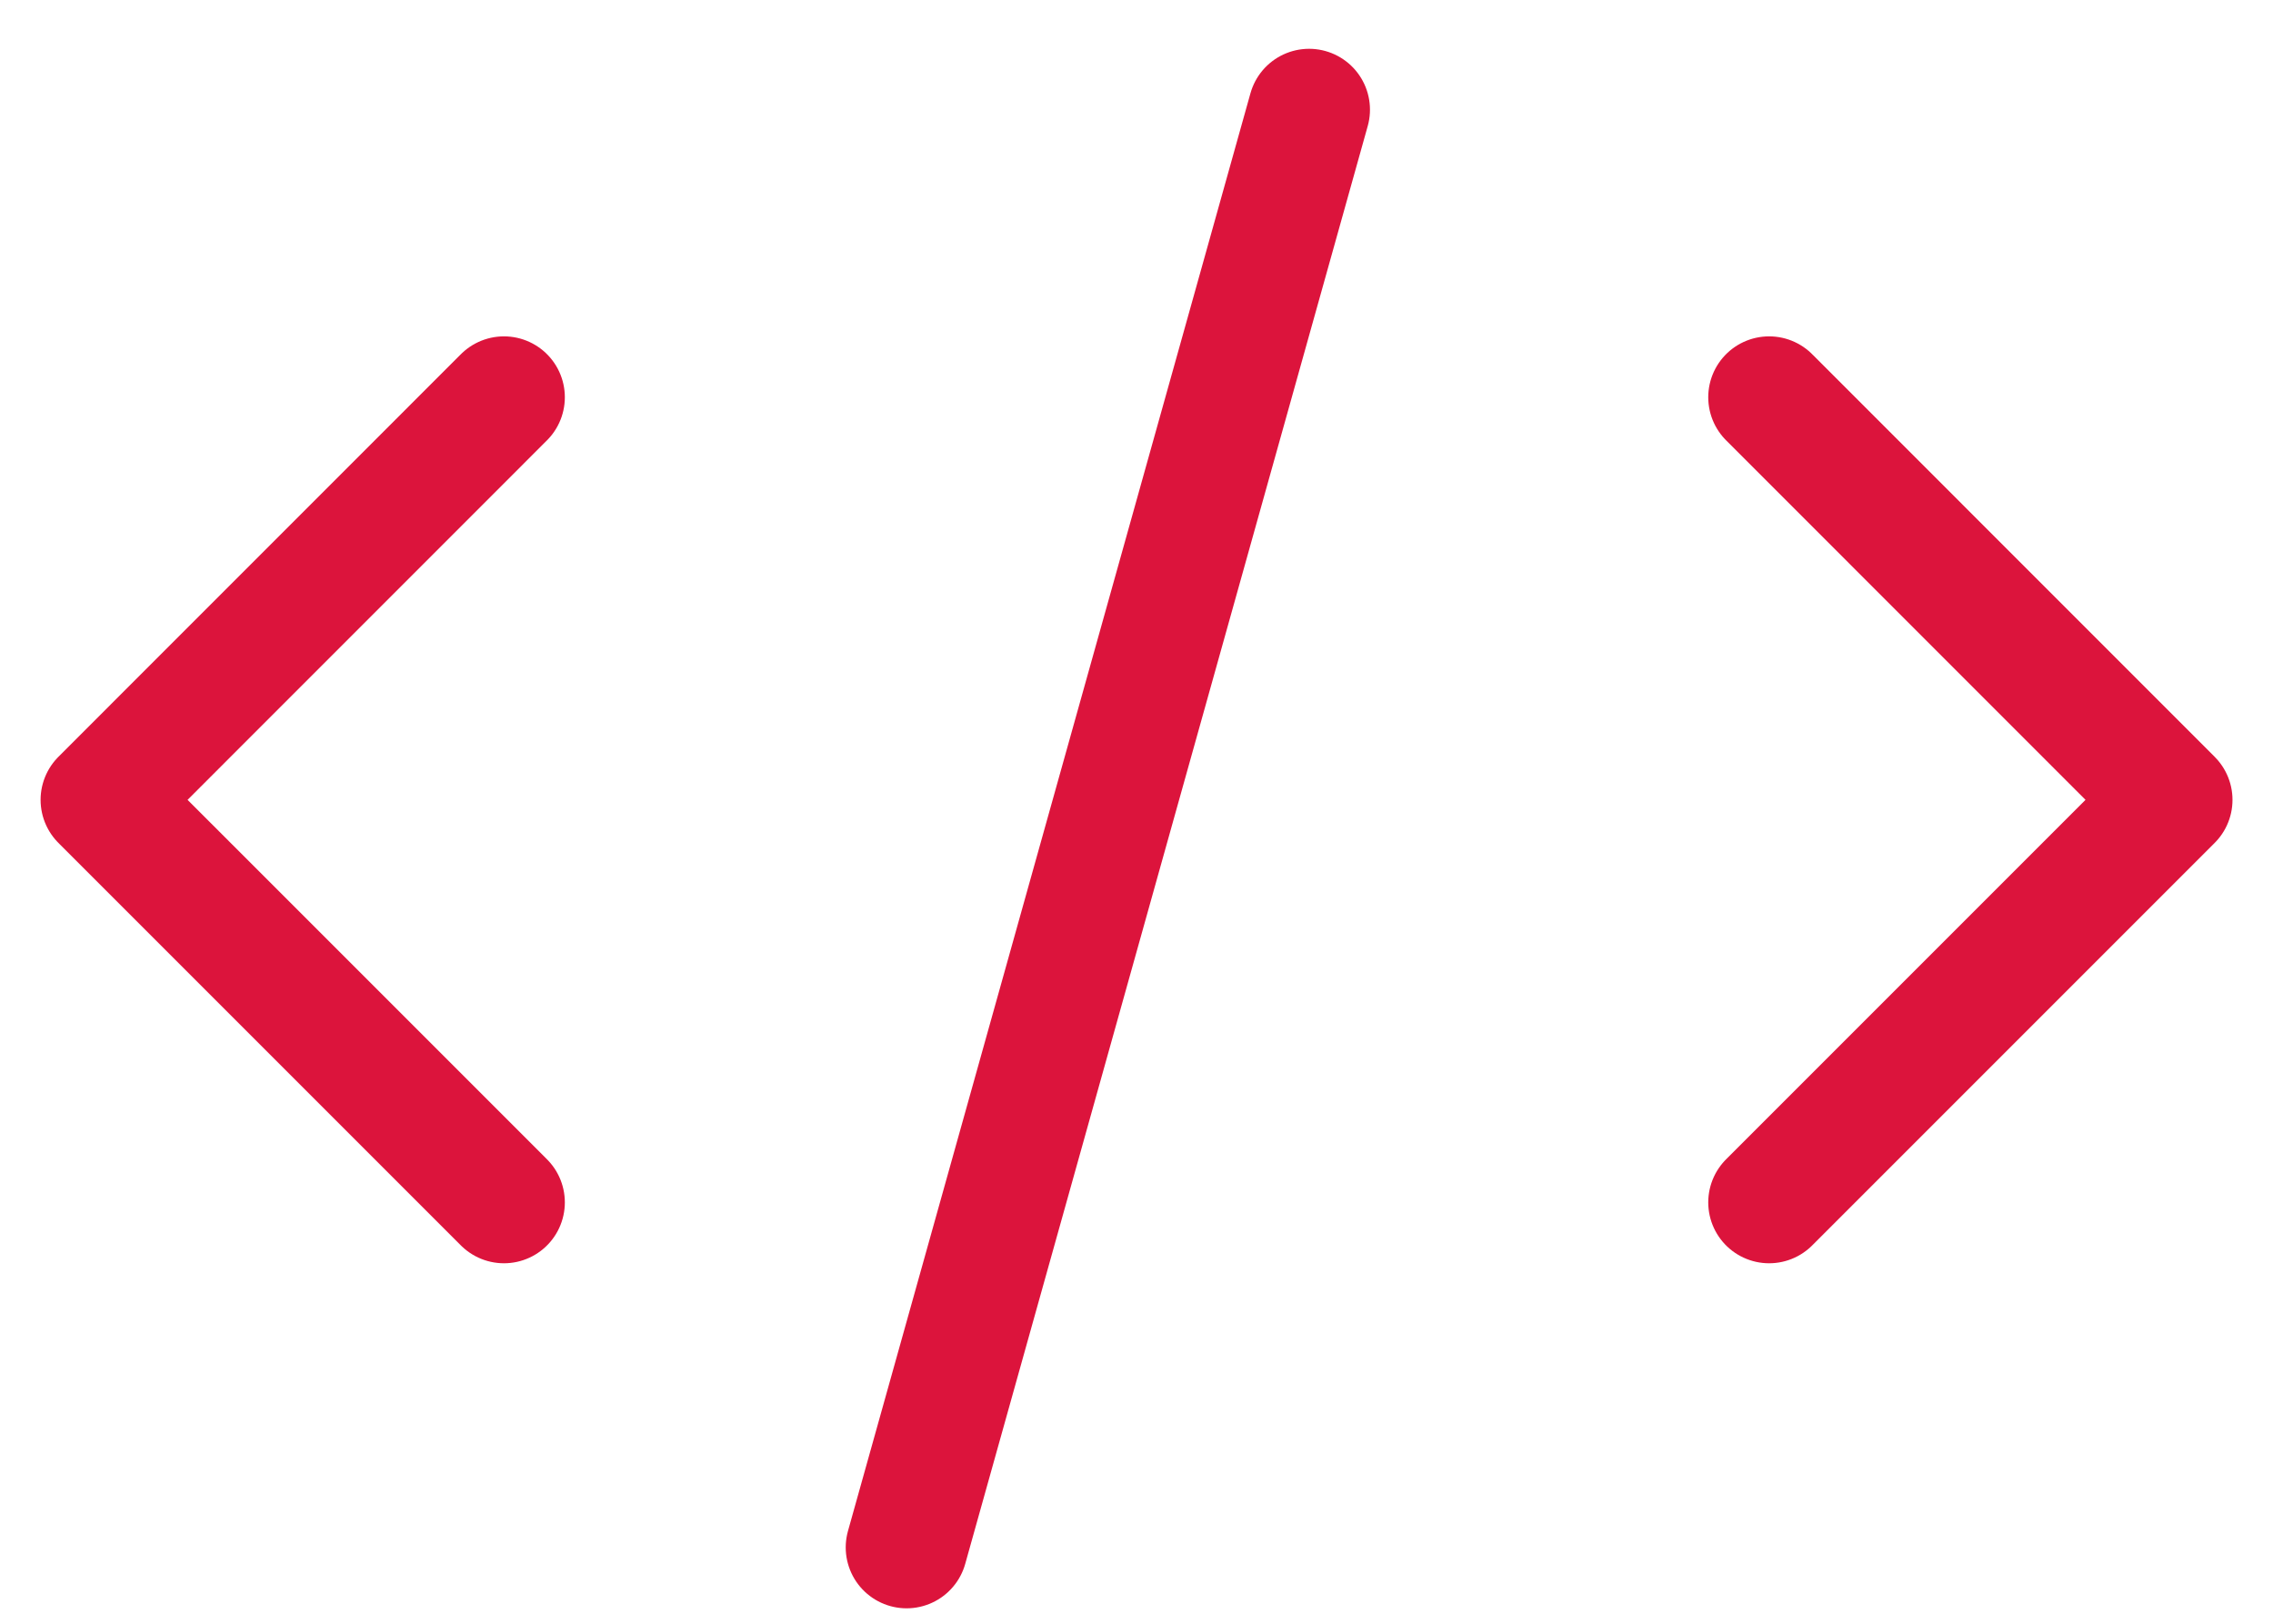 <svg width="28" height="20" viewBox="0 0 28 20" fill="none" xmlns="http://www.w3.org/2000/svg">
<path d="M16.126 1.351L11.168 19.06" stroke="#DC143C" stroke-width="1.5" stroke-linecap="round" stroke-linejoin="round"/>
<path d="M6.208 4.893L1.25 9.852L6.208 14.81" stroke="#DC143C" stroke-width="1.5" stroke-linecap="round" stroke-linejoin="round"/>
<path d="M21.793 4.893L26.751 9.852L21.793 14.81" stroke="#DC143C" stroke-width="1.5" stroke-linecap="round" stroke-linejoin="round"/>
</svg>
